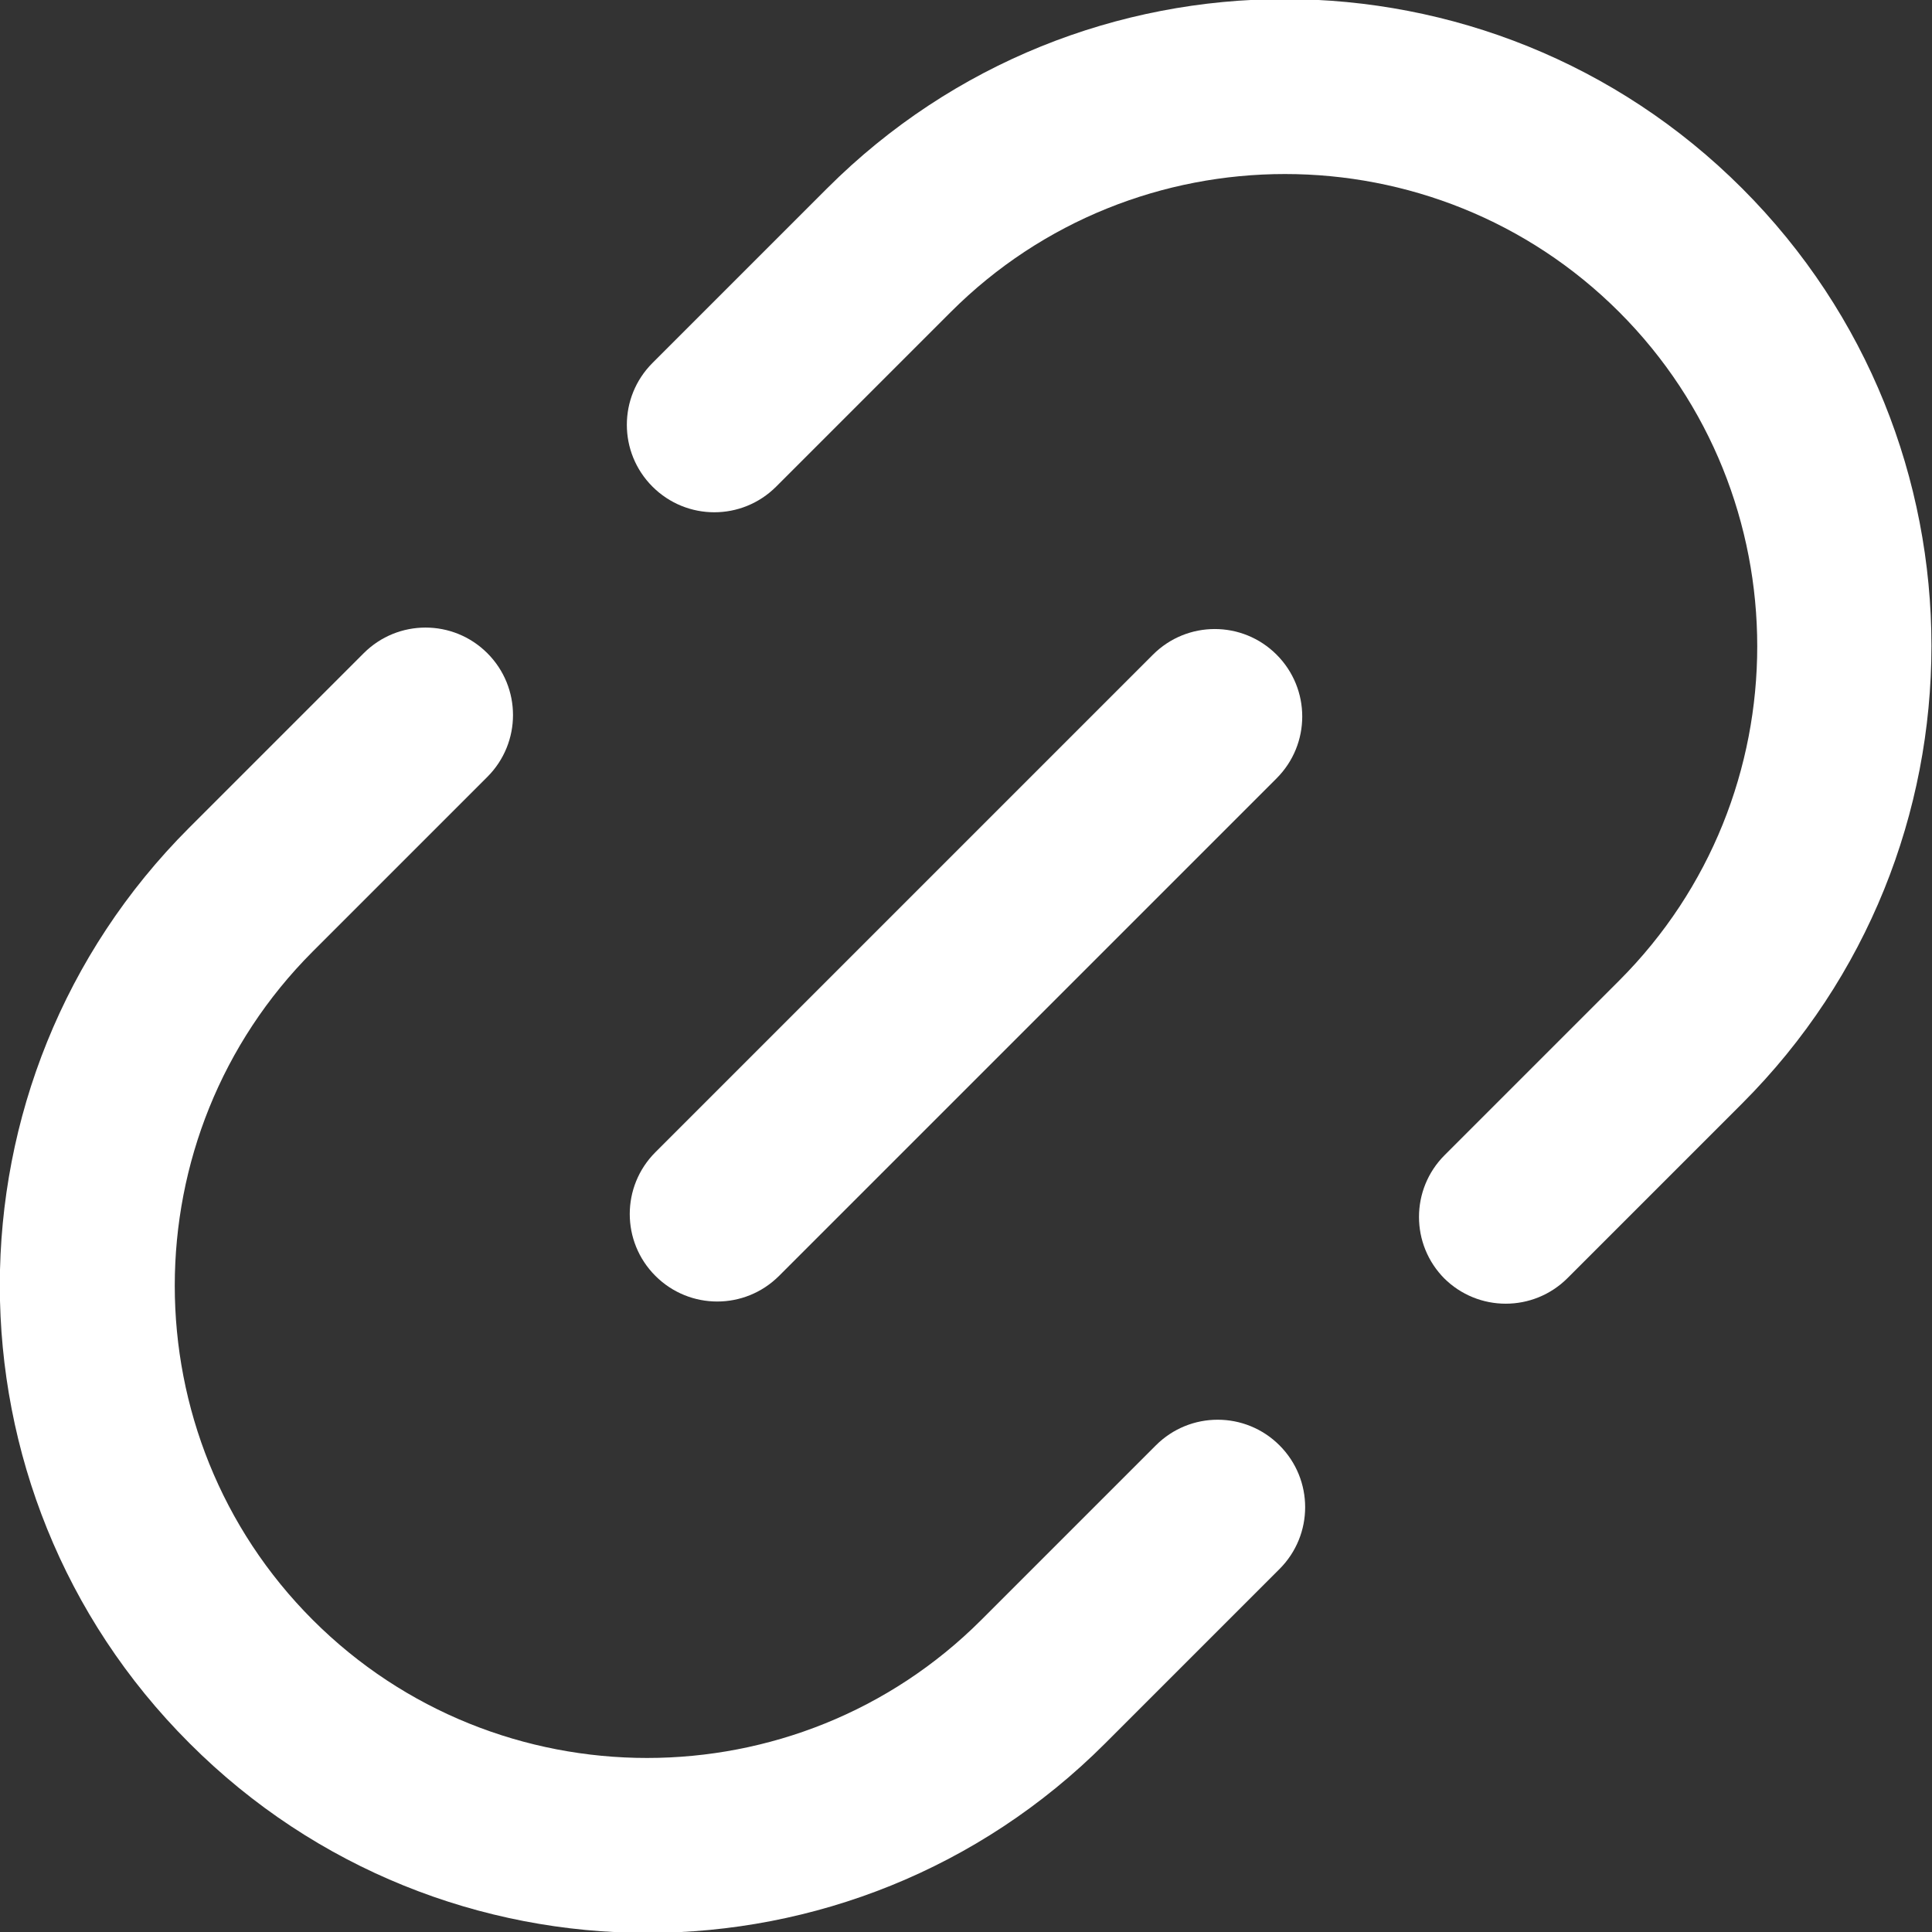 <?xml version="1.0" encoding="UTF-8"?><svg id="_レイヤー_2" xmlns="http://www.w3.org/2000/svg" viewBox="0 0 26.56 26.56"><rect x="0" y="0" width="26.56" height="26.56" fill="#333333" stroke="none"/><defs><style>.cls-1{fill:#fff;stroke-width:0px;}</style></defs><g id="content"><path class="cls-1" d="m2.6,23.96c-3.47-3.47-3.47-9.11,0-12.58l2.4-2.4c.47-.47,1.23-.47,1.7,0s.47,1.23,0,1.7l-2.4,2.4c-2.53,2.53-2.53,6.66,0,9.19s6.66,2.53,9.19,0l2.4-2.4c.47-.47,1.23-.47,1.7,0s.47,1.23,0,1.7l-2.4,2.4c-3.47,3.47-9.11,3.47-12.58,0Z"/><path class="cls-1" d="m19.86,17.58c-.47-.47-.47-1.23,0-1.7l2.4-2.4c2.53-2.53,2.53-6.66,0-9.19s-6.66-2.53-9.19,0l-2.4,2.4c-.47.47-1.23.47-1.7,0-.47-.47-.47-1.23,0-1.7l2.4-2.4c3.47-3.47,9.11-3.47,12.58,0s3.47,9.11,0,12.58l-2.4,2.4c-.47.47-1.23.47-1.7,0Z"/><path class="cls-1" d="m9.01,17.54c-.47-.47-.47-1.23,0-1.7l6.84-6.84c.47-.47,1.23-.47,1.7,0s.47,1.23,0,1.7l-6.84,6.84c-.47.47-1.23.47-1.7,0Z"/></g></svg>